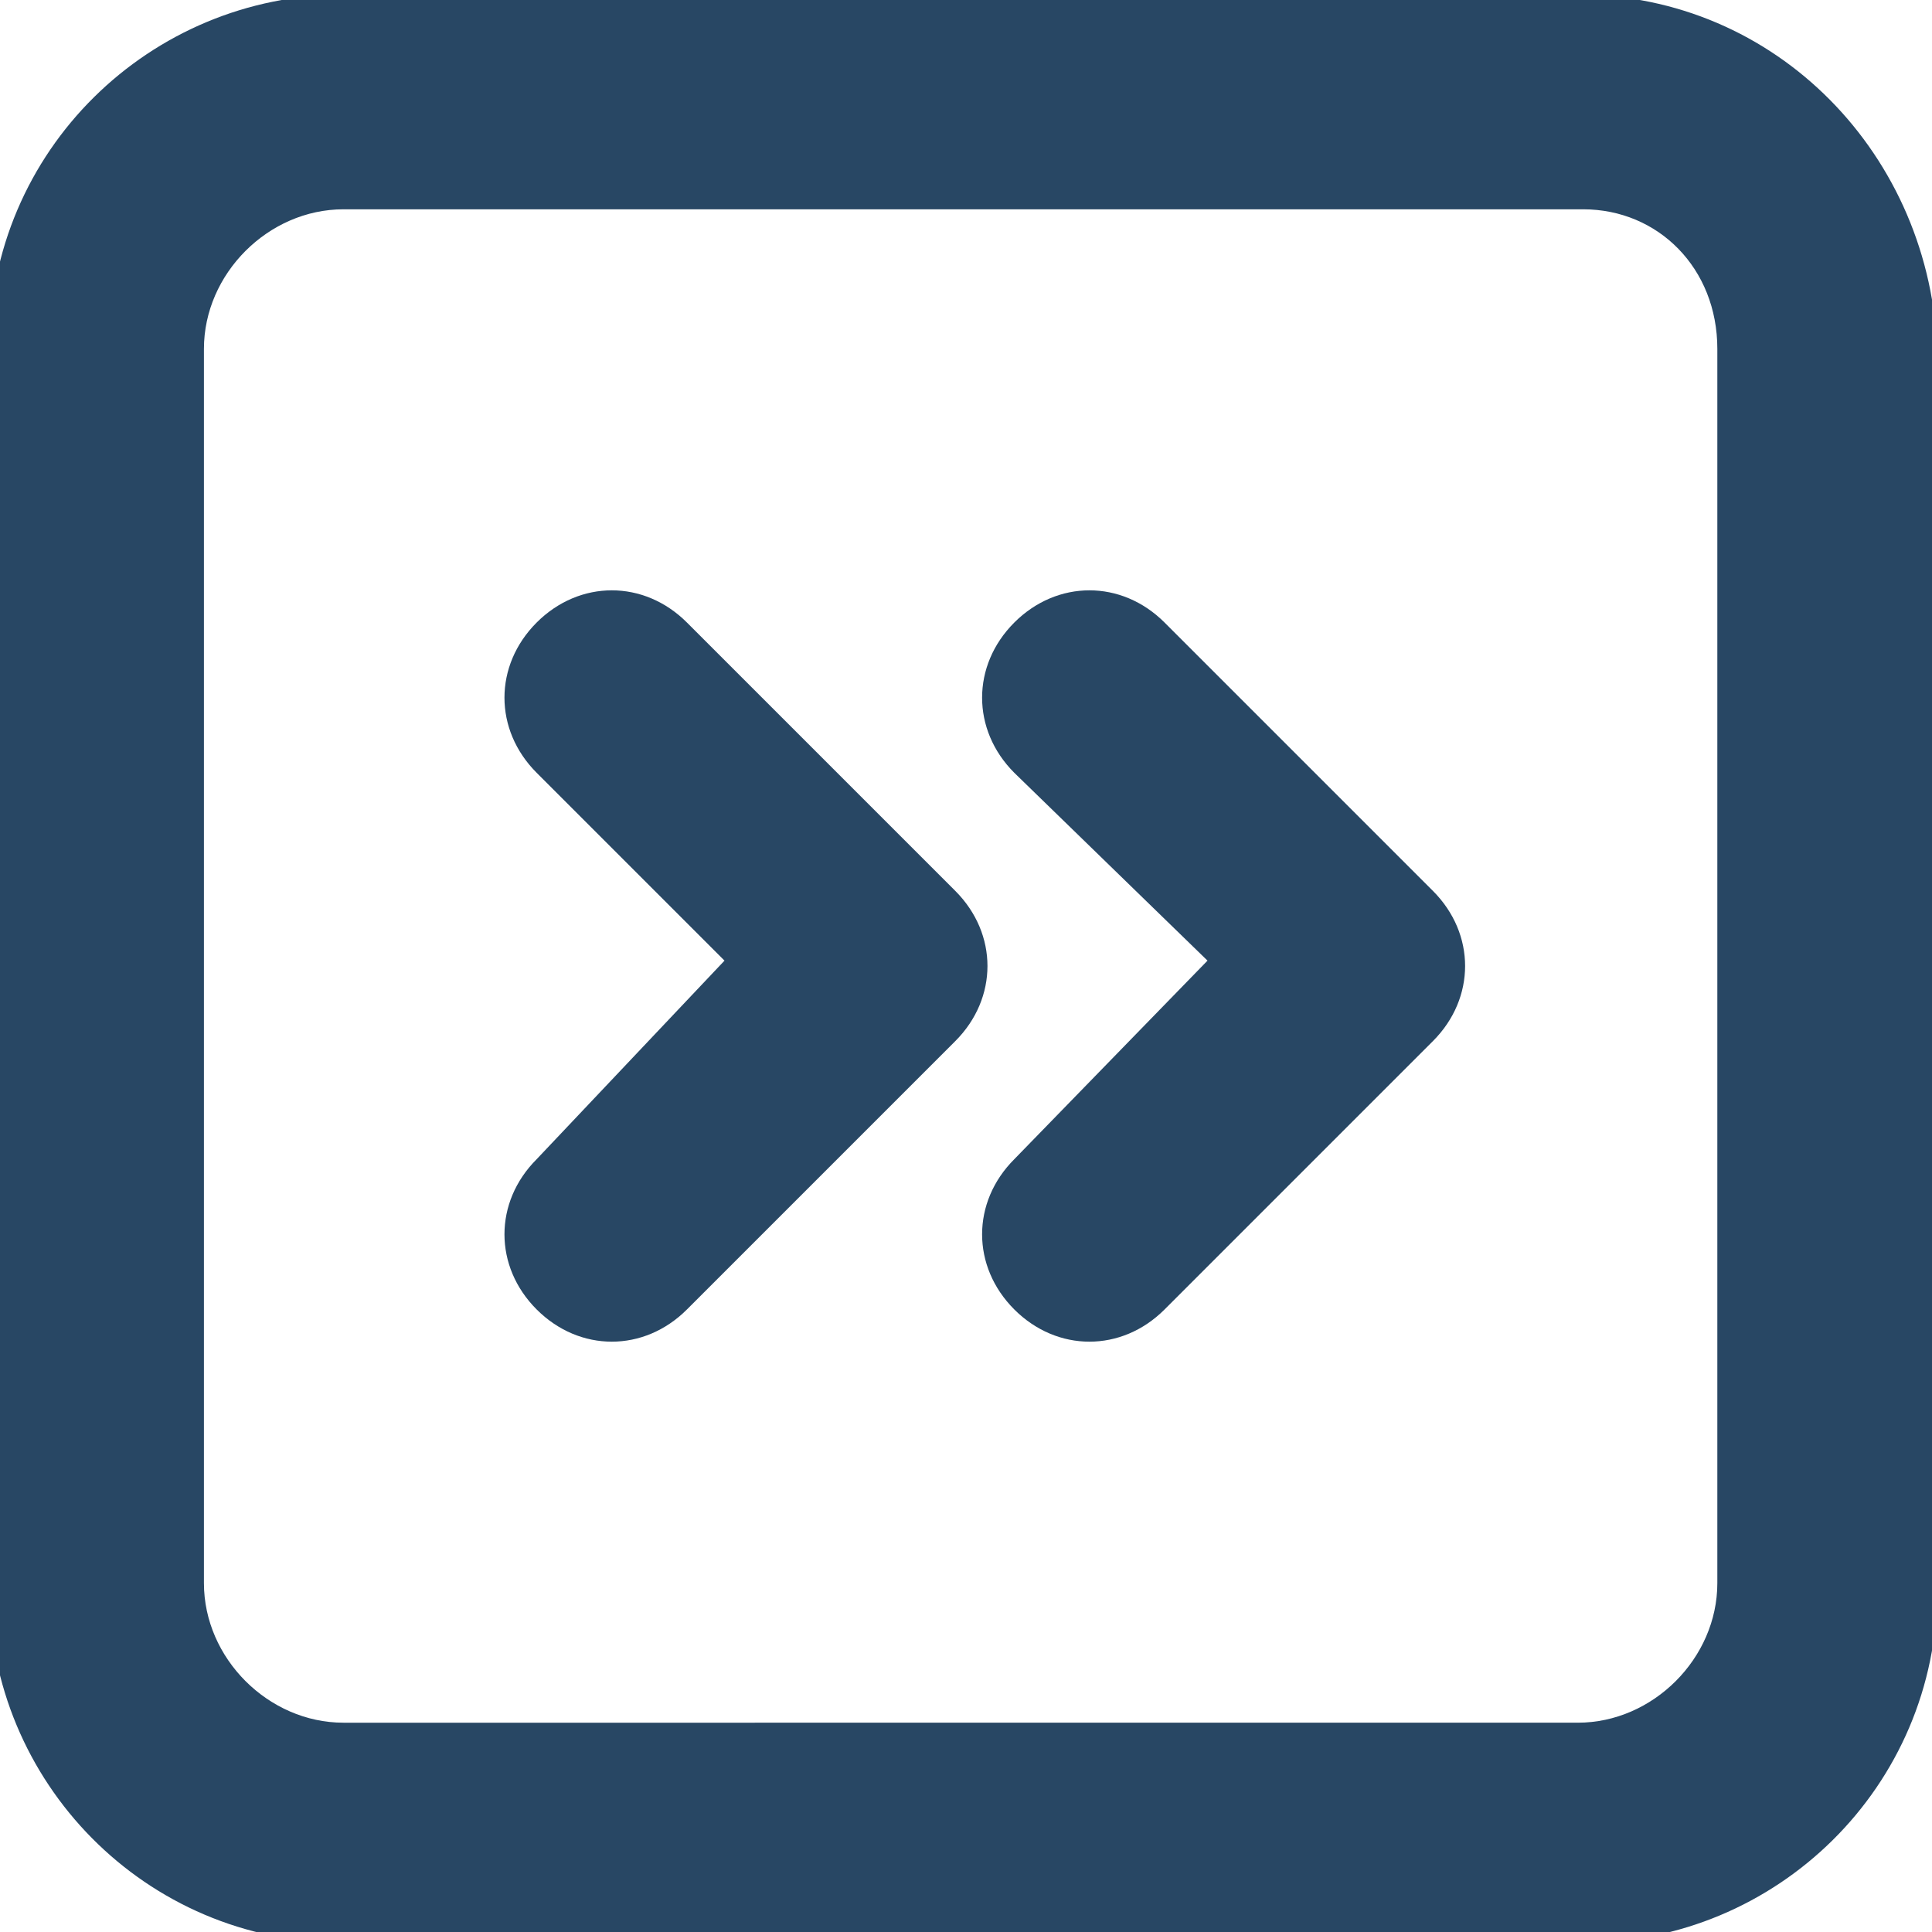 <?xml version="1.0" encoding="utf-8"?>
<!-- Generator: Adobe Illustrator 23.0.1, SVG Export Plug-In . SVG Version: 6.00 Build 0)  -->
<svg version="1.1" id="Layer_1" xmlns="http://www.w3.org/2000/svg" xmlns:xlink="http://www.w3.org/1999/xlink" x="0px" y="0px"
	 viewBox="0 0 36 36" style="enable-background:new 0 0 36 36;" xml:space="preserve">
<style type="text/css">
	.st0{fill:#284764;}
</style>
<path class="st0" d="M29.4-0.1H6.4c-3.6,0-6.6,2.9-6.6,6.6h0v0v16.4v2.8v1.8v2.1c0,3.6,2.9,6.6,6.6,6.6h23.1c3.6,0,6.6-2.9,6.6-6.6
	v-23C36,2.9,33.1-0.1,29.4-0.1z M32,29.5c0,1.4-1.2,2.6-2.6,2.6H6.4c-1.4,0-2.6-1.2-2.6-2.6v-2.1v-1.8v-2.8V6.5
	c0-1.4,1.2-2.6,2.6-2.6h23.1C30.9,3.9,32,5,32,6.5V29.5z"/>
<g>
	<path class="st0" d="M22.5,17.9l-3.6,3.7c-0.8,0.8-0.8,2,0,2.8c0.4,0.4,0.9,0.6,1.4,0.6s1-0.2,1.4-0.6l5-5c0.8-0.8,0.8-2,0-2.8
		l-5-5c-0.8-0.8-2-0.8-2.8,0c-0.8,0.8-0.8,2,0,2.8L22.5,17.9z"/>
	<path class="st0" d="M13.5,17.9L10,21.6c-0.8,0.8-0.8,2,0,2.8c0.4,0.4,0.9,0.6,1.4,0.6s1-0.2,1.4-0.6l5-5c0.8-0.8,0.8-2,0-2.8l-5-5
		c-0.8-0.8-2-0.8-2.8,0c-0.8,0.8-0.8,2,0,2.8L13.5,17.9z"/>
	<path class="st0" d="M11.9,16"/>
</g>
</svg>
